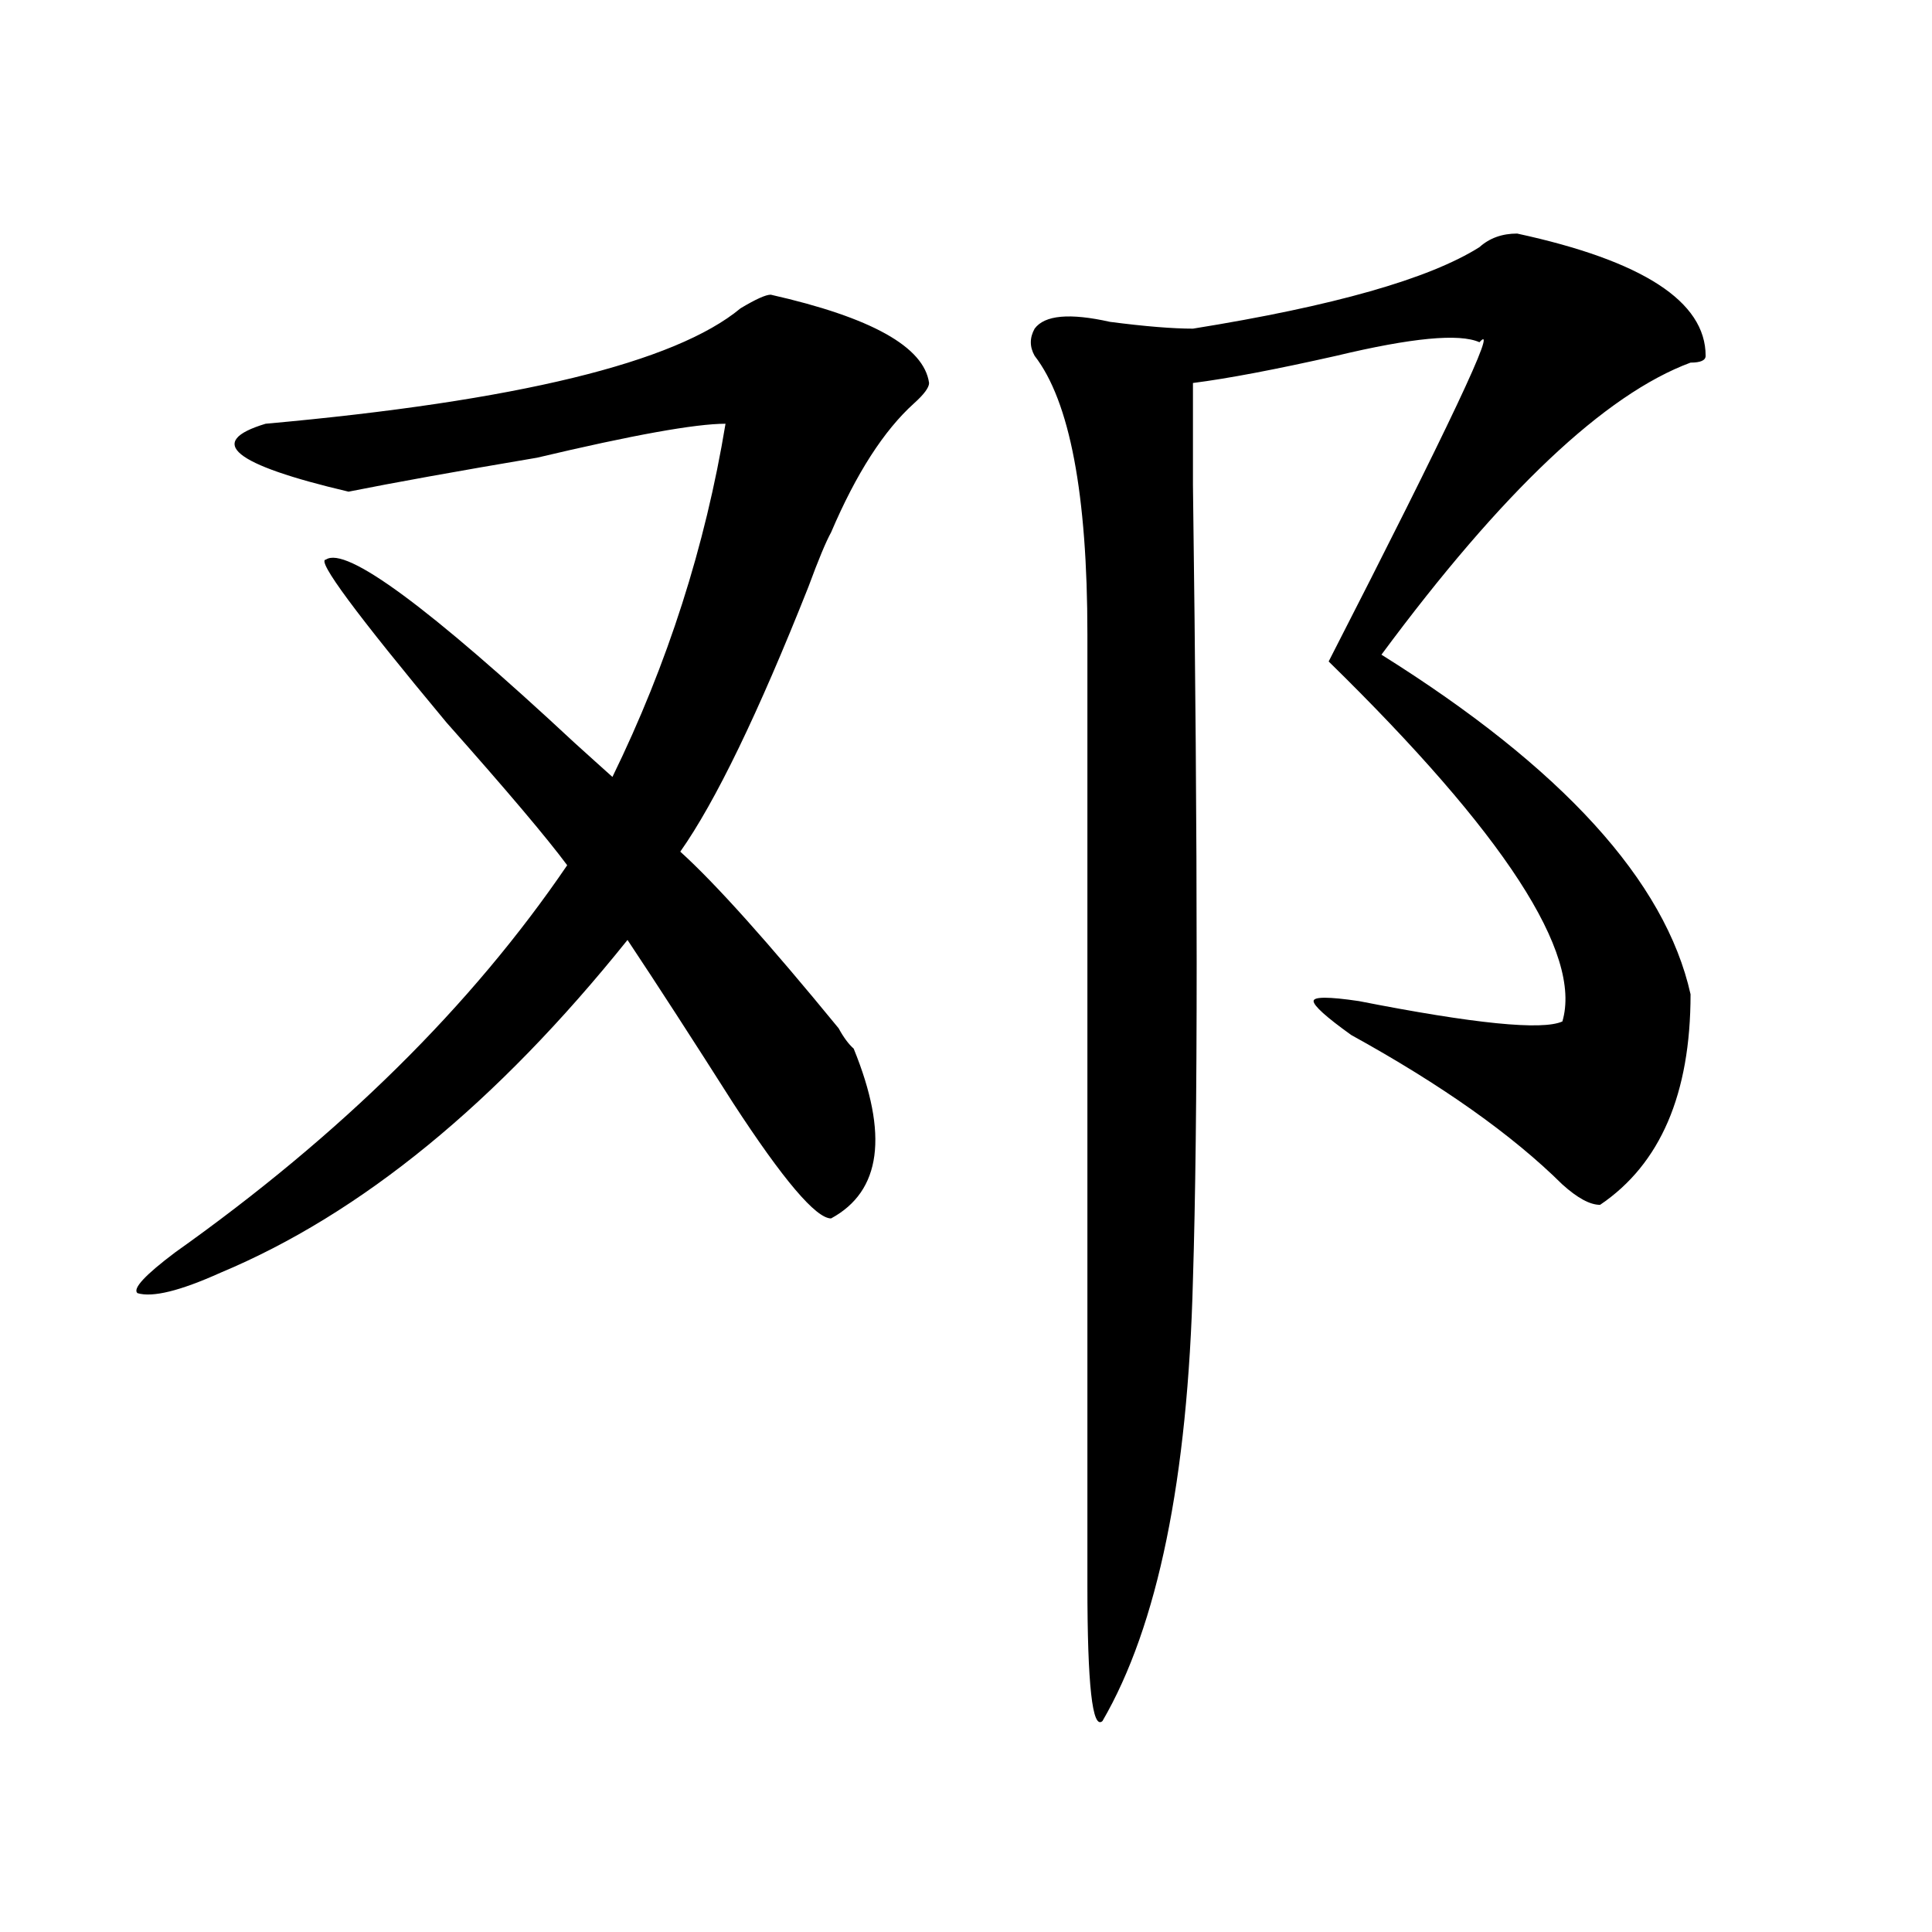 <?xml version="1.0" encoding="utf-8"?>
<!-- Generator: Adobe Illustrator 16.0.0, SVG Export Plug-In . SVG Version: 6.00 Build 0)  -->
<!DOCTYPE svg PUBLIC "-//W3C//DTD SVG 1.1//EN" "http://www.w3.org/Graphics/SVG/1.1/DTD/svg11.dtd">
<svg version="1.1" id="图层_1" xmlns="http://www.w3.org/2000/svg" xmlns:xlink="http://www.w3.org/1999/xlink" x="0px" y="0px"
	 width="1000px" height="1000px" viewBox="0 0 1000 1000" enable-background="new 0 0 1000 1000" xml:space="preserve">
<path d="M398.941,152.531c52.011,11.755,79.327,26.972,81.949,45.703c0,2.362-2.622,5.878-7.805,10.547
	c-15.609,14.063-29.938,36.364-42.926,66.797c-2.622,4.724-6.524,14.063-11.707,28.125c-26.036,65.644-48.169,111.347-66.34,137.109
	c18.171,16.425,45.487,46.911,81.949,91.406c2.562,4.724,5.183,8.239,7.805,10.547c18.171,44.55,14.269,73.828-11.707,87.891
	c-7.805,0-24.755-19.886-50.73-59.766c-20.853-32.794-39.023-60.919-54.633-84.375c-67.681,84.375-137.923,141.833-210.727,172.266
	c-20.853,9.394-35.121,12.909-42.926,10.547c-2.622-2.308,3.902-9.339,19.512-21.094c85.852-60.919,153.472-127.716,202.922-200.391
	c-10.427-14.063-31.219-38.672-62.438-73.828c-46.828-56.25-67.681-84.375-62.438-84.375c10.366-7.031,53.292,24.609,128.777,94.922
	c7.805,7.031,14.269,12.909,19.512,17.578c28.597-58.558,48.108-119.531,58.535-182.813c-15.609,0-48.169,5.878-97.559,17.578
	c-41.646,7.031-74.145,12.909-97.559,17.578c-59.876-14.063-74.145-25.763-42.926-35.156
	c130.058-11.7,212.007-31.641,245.848-59.766C391.137,154.894,396.319,152.531,398.941,152.531z M785.273,120.891
	c64.999,14.063,97.559,35.156,97.559,63.281c0,2.362-2.622,3.516-7.805,3.516c-44.267,16.425-97.559,66.797-159.996,151.172
	c93.656,58.612,146.948,117.224,159.996,175.781c0,51.581-15.609,87.891-46.828,108.984c-5.243,0-11.707-3.516-19.512-10.547
	c-26.036-25.763-62.438-51.526-109.266-77.344c-13.048-9.339-19.512-15.216-19.512-17.578c0-2.308,7.805-2.308,23.414,0
	c59.815,11.755,94.937,15.271,105.363,10.547c10.366-35.156-29.938-97.229-120.973-186.328
	c62.438-121.839,88.413-176.935,78.047-165.234c-10.427-4.669-35.121-2.308-74.145,7.031c-31.219,7.031-55.974,11.755-74.145,14.063
	c0,4.724,0,22.302,0,52.734c2.562,192.206,2.562,329.315,0,411.328c-2.622,103.161-18.231,179.297-46.828,228.516
	c-5.243,4.669-7.805-18.787-7.805-70.313c0-11.756,0-19.886,0-24.609c0,2.362,0-153.479,0-467.578
	c0-72.62-9.146-120.685-27.316-144.141c-2.622-4.669-2.622-9.339,0-14.063c5.183-7.031,18.171-8.185,39.023-3.516
	c18.171,2.362,32.499,3.516,42.926,3.516c72.804-11.7,122.253-25.763,148.289-42.188
	C770.944,123.253,777.469,120.891,785.273,120.891z"/>
</svg>
